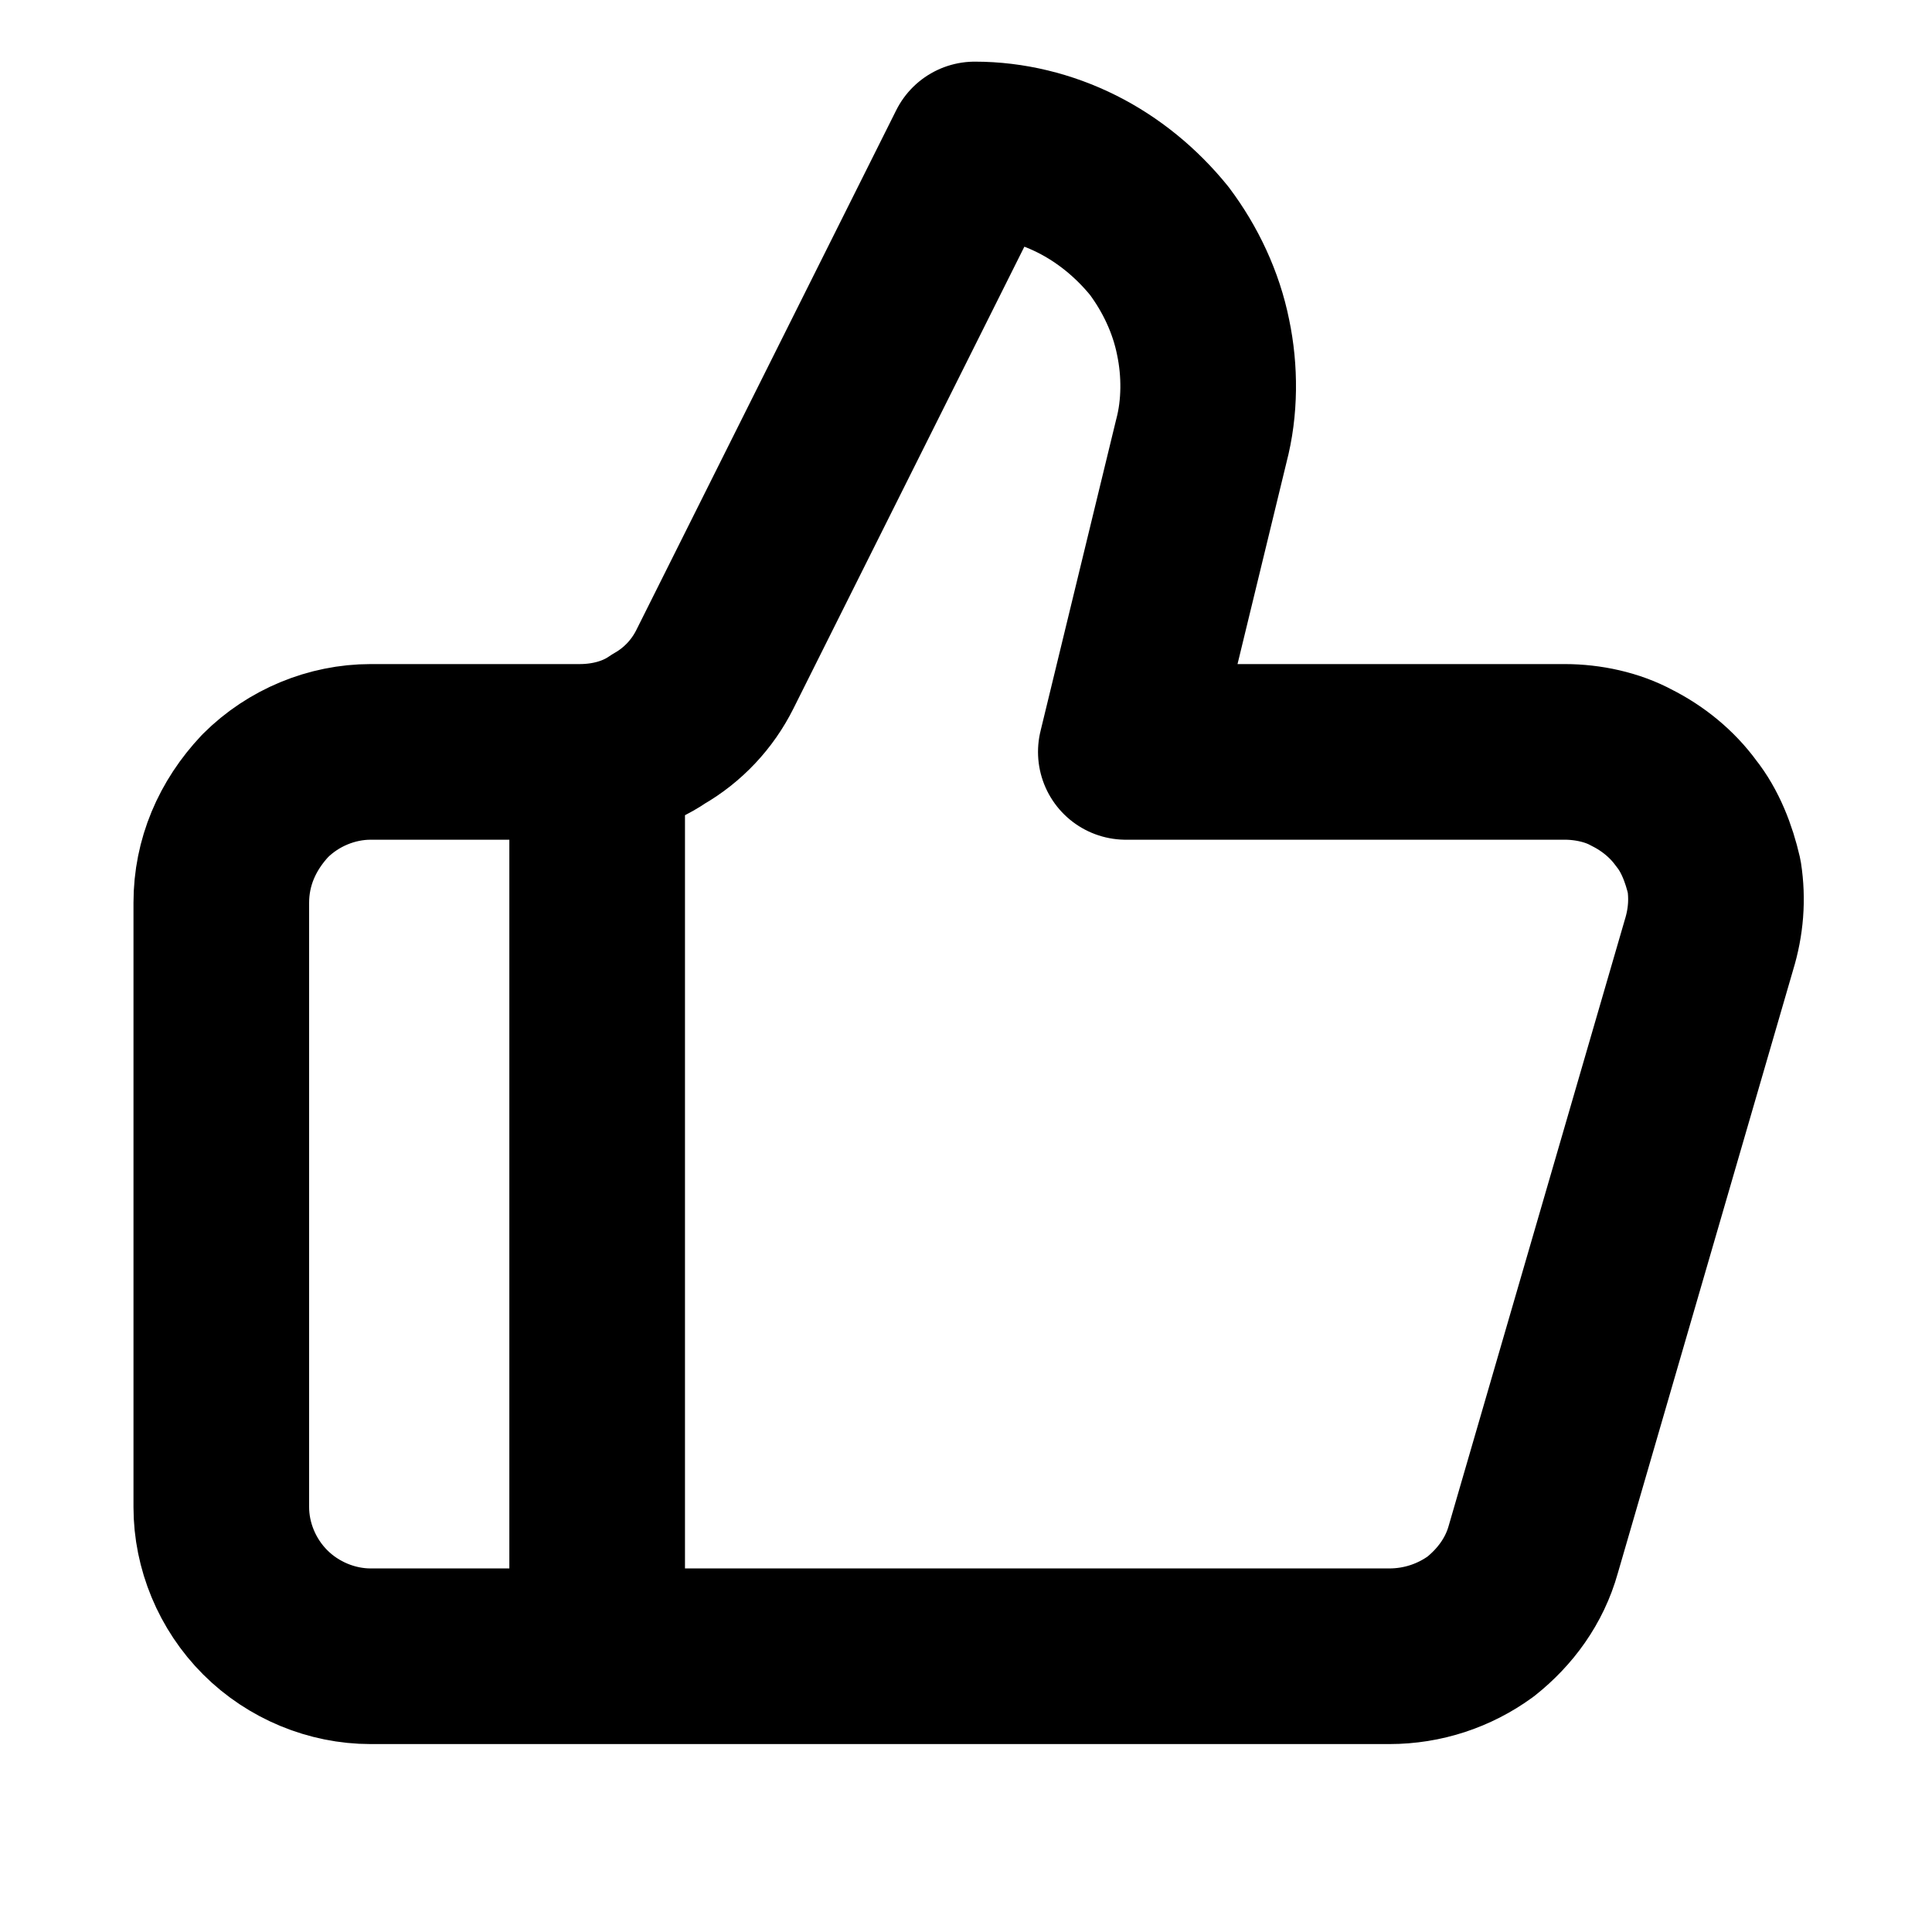 <svg width="11" height="11" viewBox="0 0 11 11" fill="none" xmlns="http://www.w3.org/2000/svg">
<path d="M3.4 4.281V9.43M6.84 2.51L6.41 4.281H8.91C9.04 4.281 9.18 4.311 9.29 4.371C9.41 4.431 9.52 4.52 9.6 4.63C9.68 4.73 9.73 4.86 9.76 4.99C9.78 5.12 9.77 5.25 9.73 5.38L8.73 8.821C8.68 9.001 8.57 9.15 8.43 9.261C8.28 9.37 8.1 9.43 7.91 9.43H2.11C1.89 9.43 1.67 9.34 1.51 9.18C1.35 9.02 1.26 8.801 1.26 8.581V5.14C1.26 4.91 1.35 4.701 1.51 4.531C1.67 4.371 1.89 4.281 2.11 4.281H3.3C3.46 4.281 3.62 4.24 3.75 4.15C3.89 4.07 4 3.951 4.07 3.811L5.55 0.851C5.75 0.851 5.95 0.9 6.13 0.99C6.31 1.08 6.47 1.211 6.6 1.371C6.72 1.531 6.81 1.72 6.85 1.92C6.89 2.11 6.89 2.321 6.84 2.51Z" stroke="black" stroke-opacity="1" stroke-width="1" stroke-linecap="round" stroke-linejoin="round"/>
</svg>
